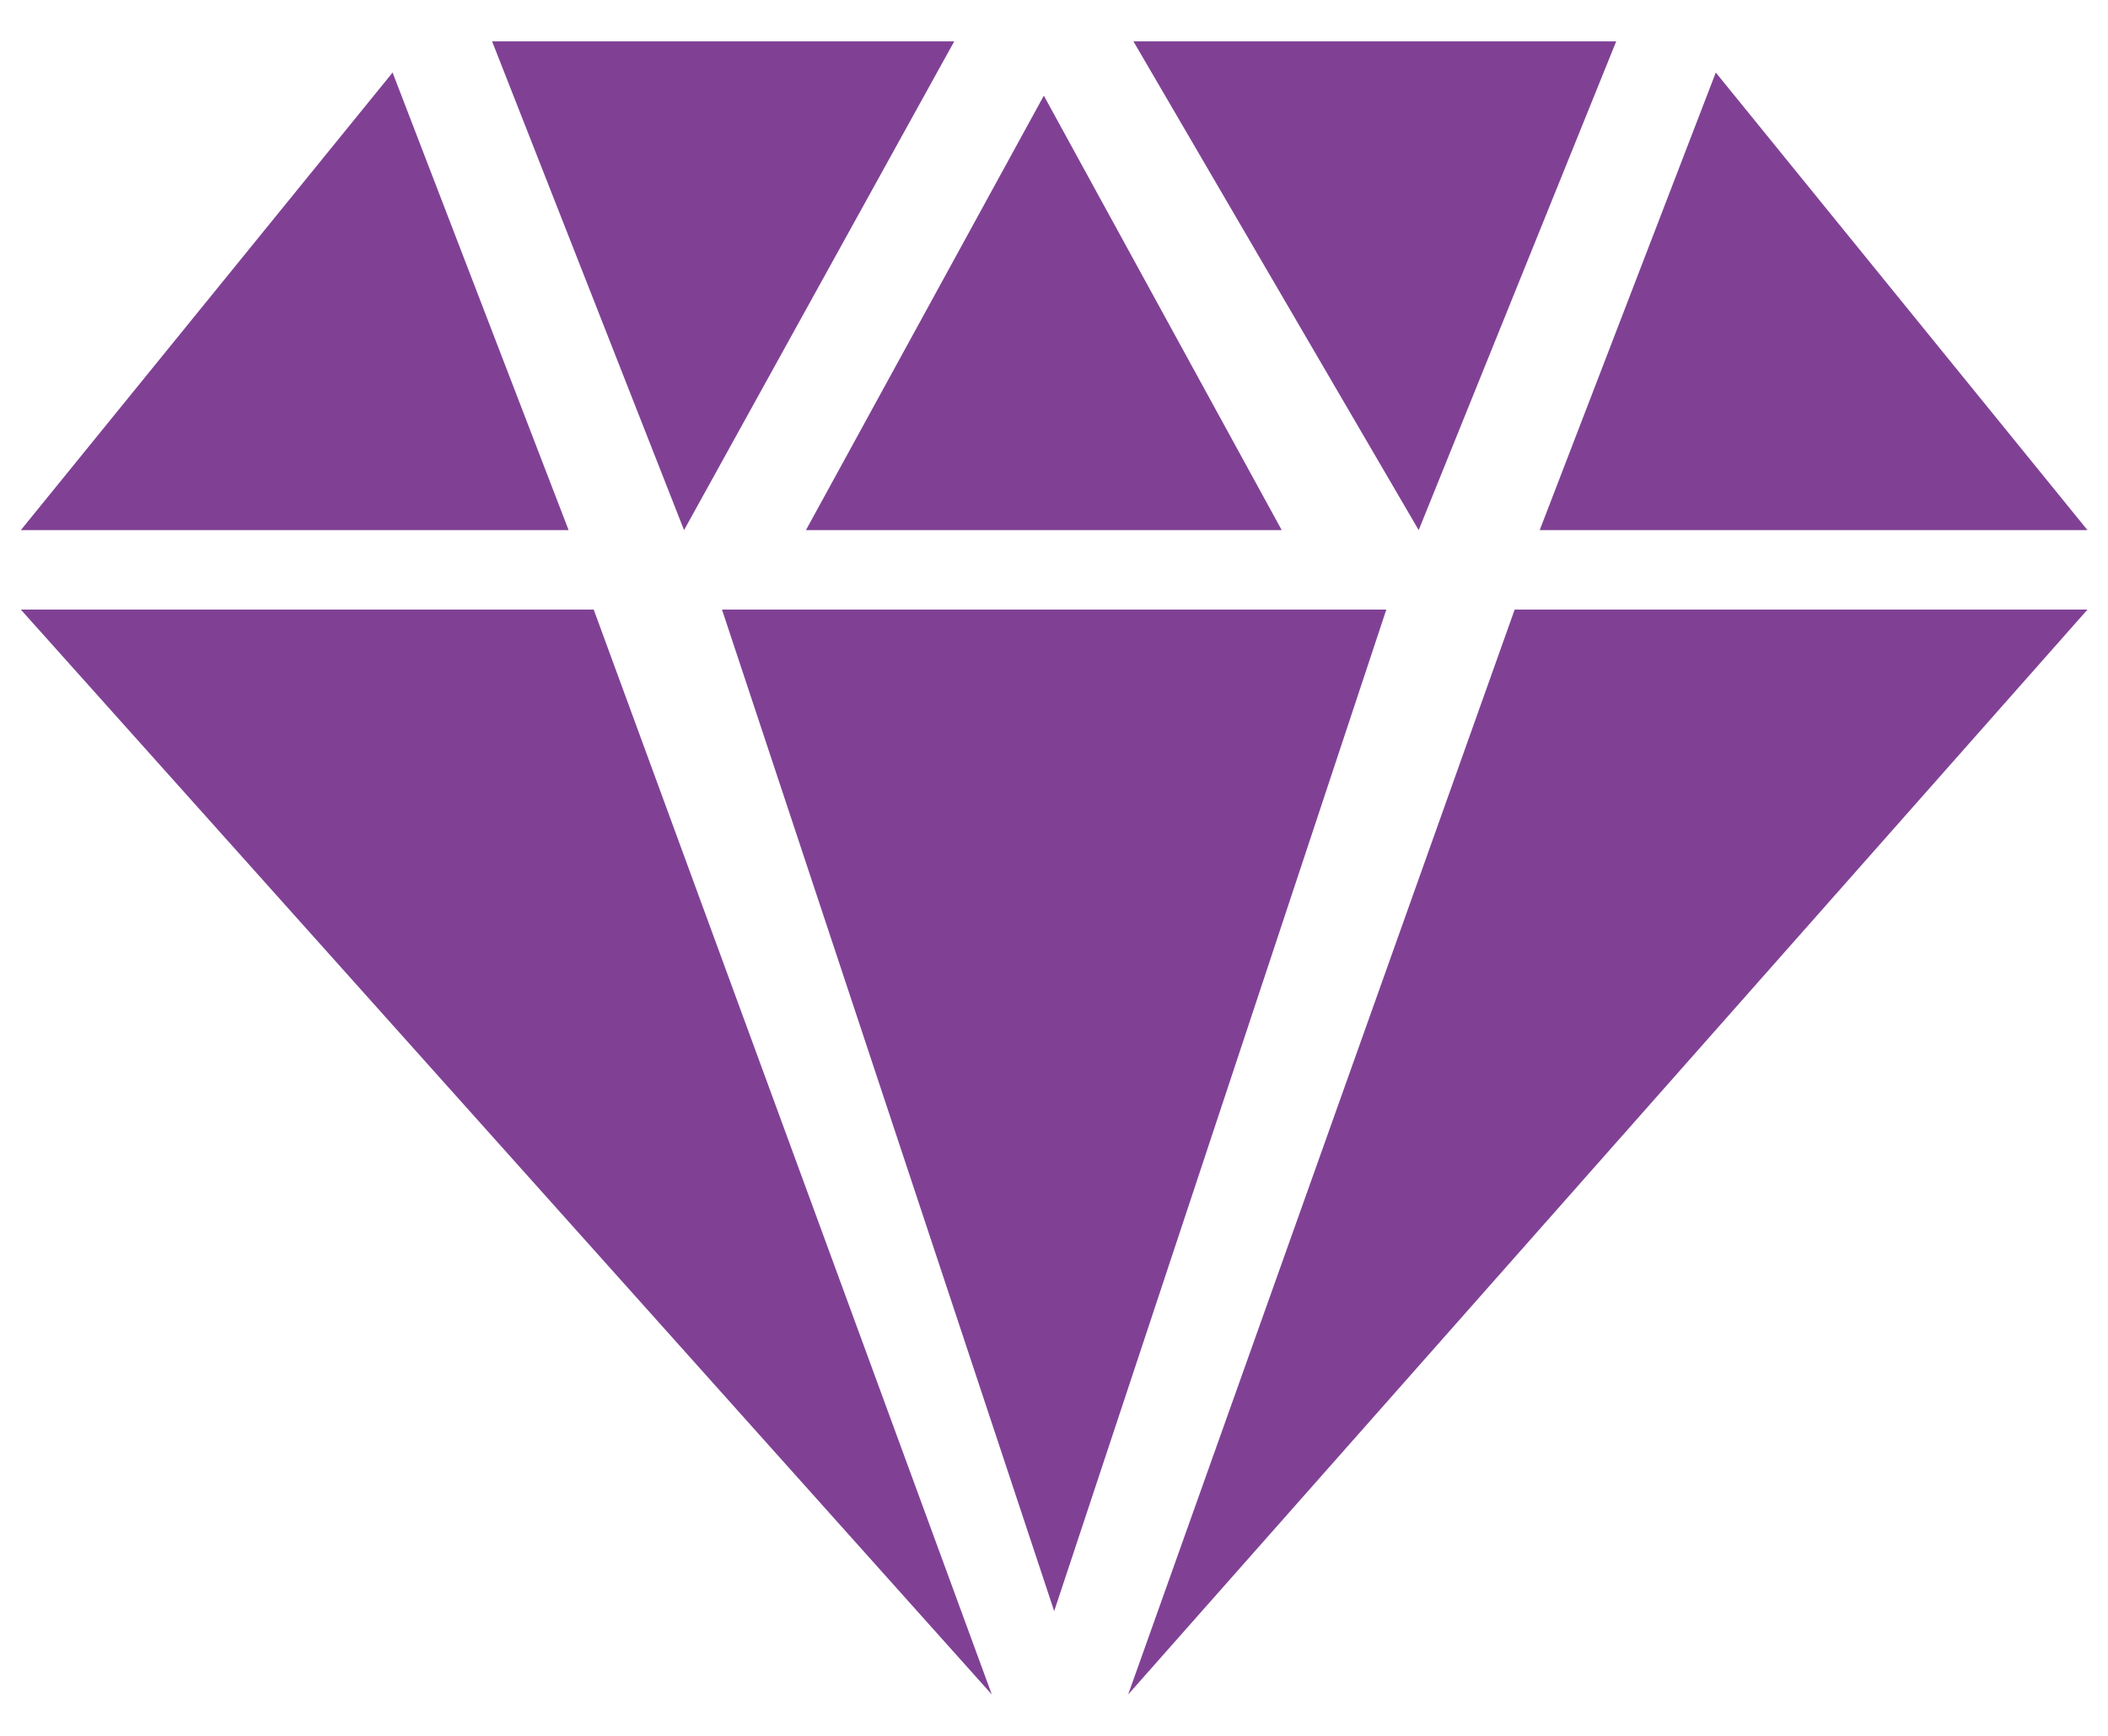 <svg width="34" height="28" viewBox="0 0 34 28" fill="none" xmlns="http://www.w3.org/2000/svg">
<path id="Subtract" fill-rule="evenodd" clip-rule="evenodd" d="M17.003 25.988L22.36 9.833H11.645L17.003 25.988ZM22.882 8.551L18.281 0.667H26.068L22.882 8.551ZM27.674 1.17L24.834 8.551H33.669L27.674 1.17ZM33.669 9.833H24.43L18.196 27.333L33.669 9.833ZM15.997 27.333L0.336 9.833H9.576L15.997 27.333ZM0.336 8.551H9.171L6.332 1.17L0.336 8.551ZM7.937 0.667L11.033 8.551L15.391 0.667H7.937ZM16.836 1.543L12.999 8.551H20.673L16.836 1.543Z" fill="#804195"/>
</svg>
